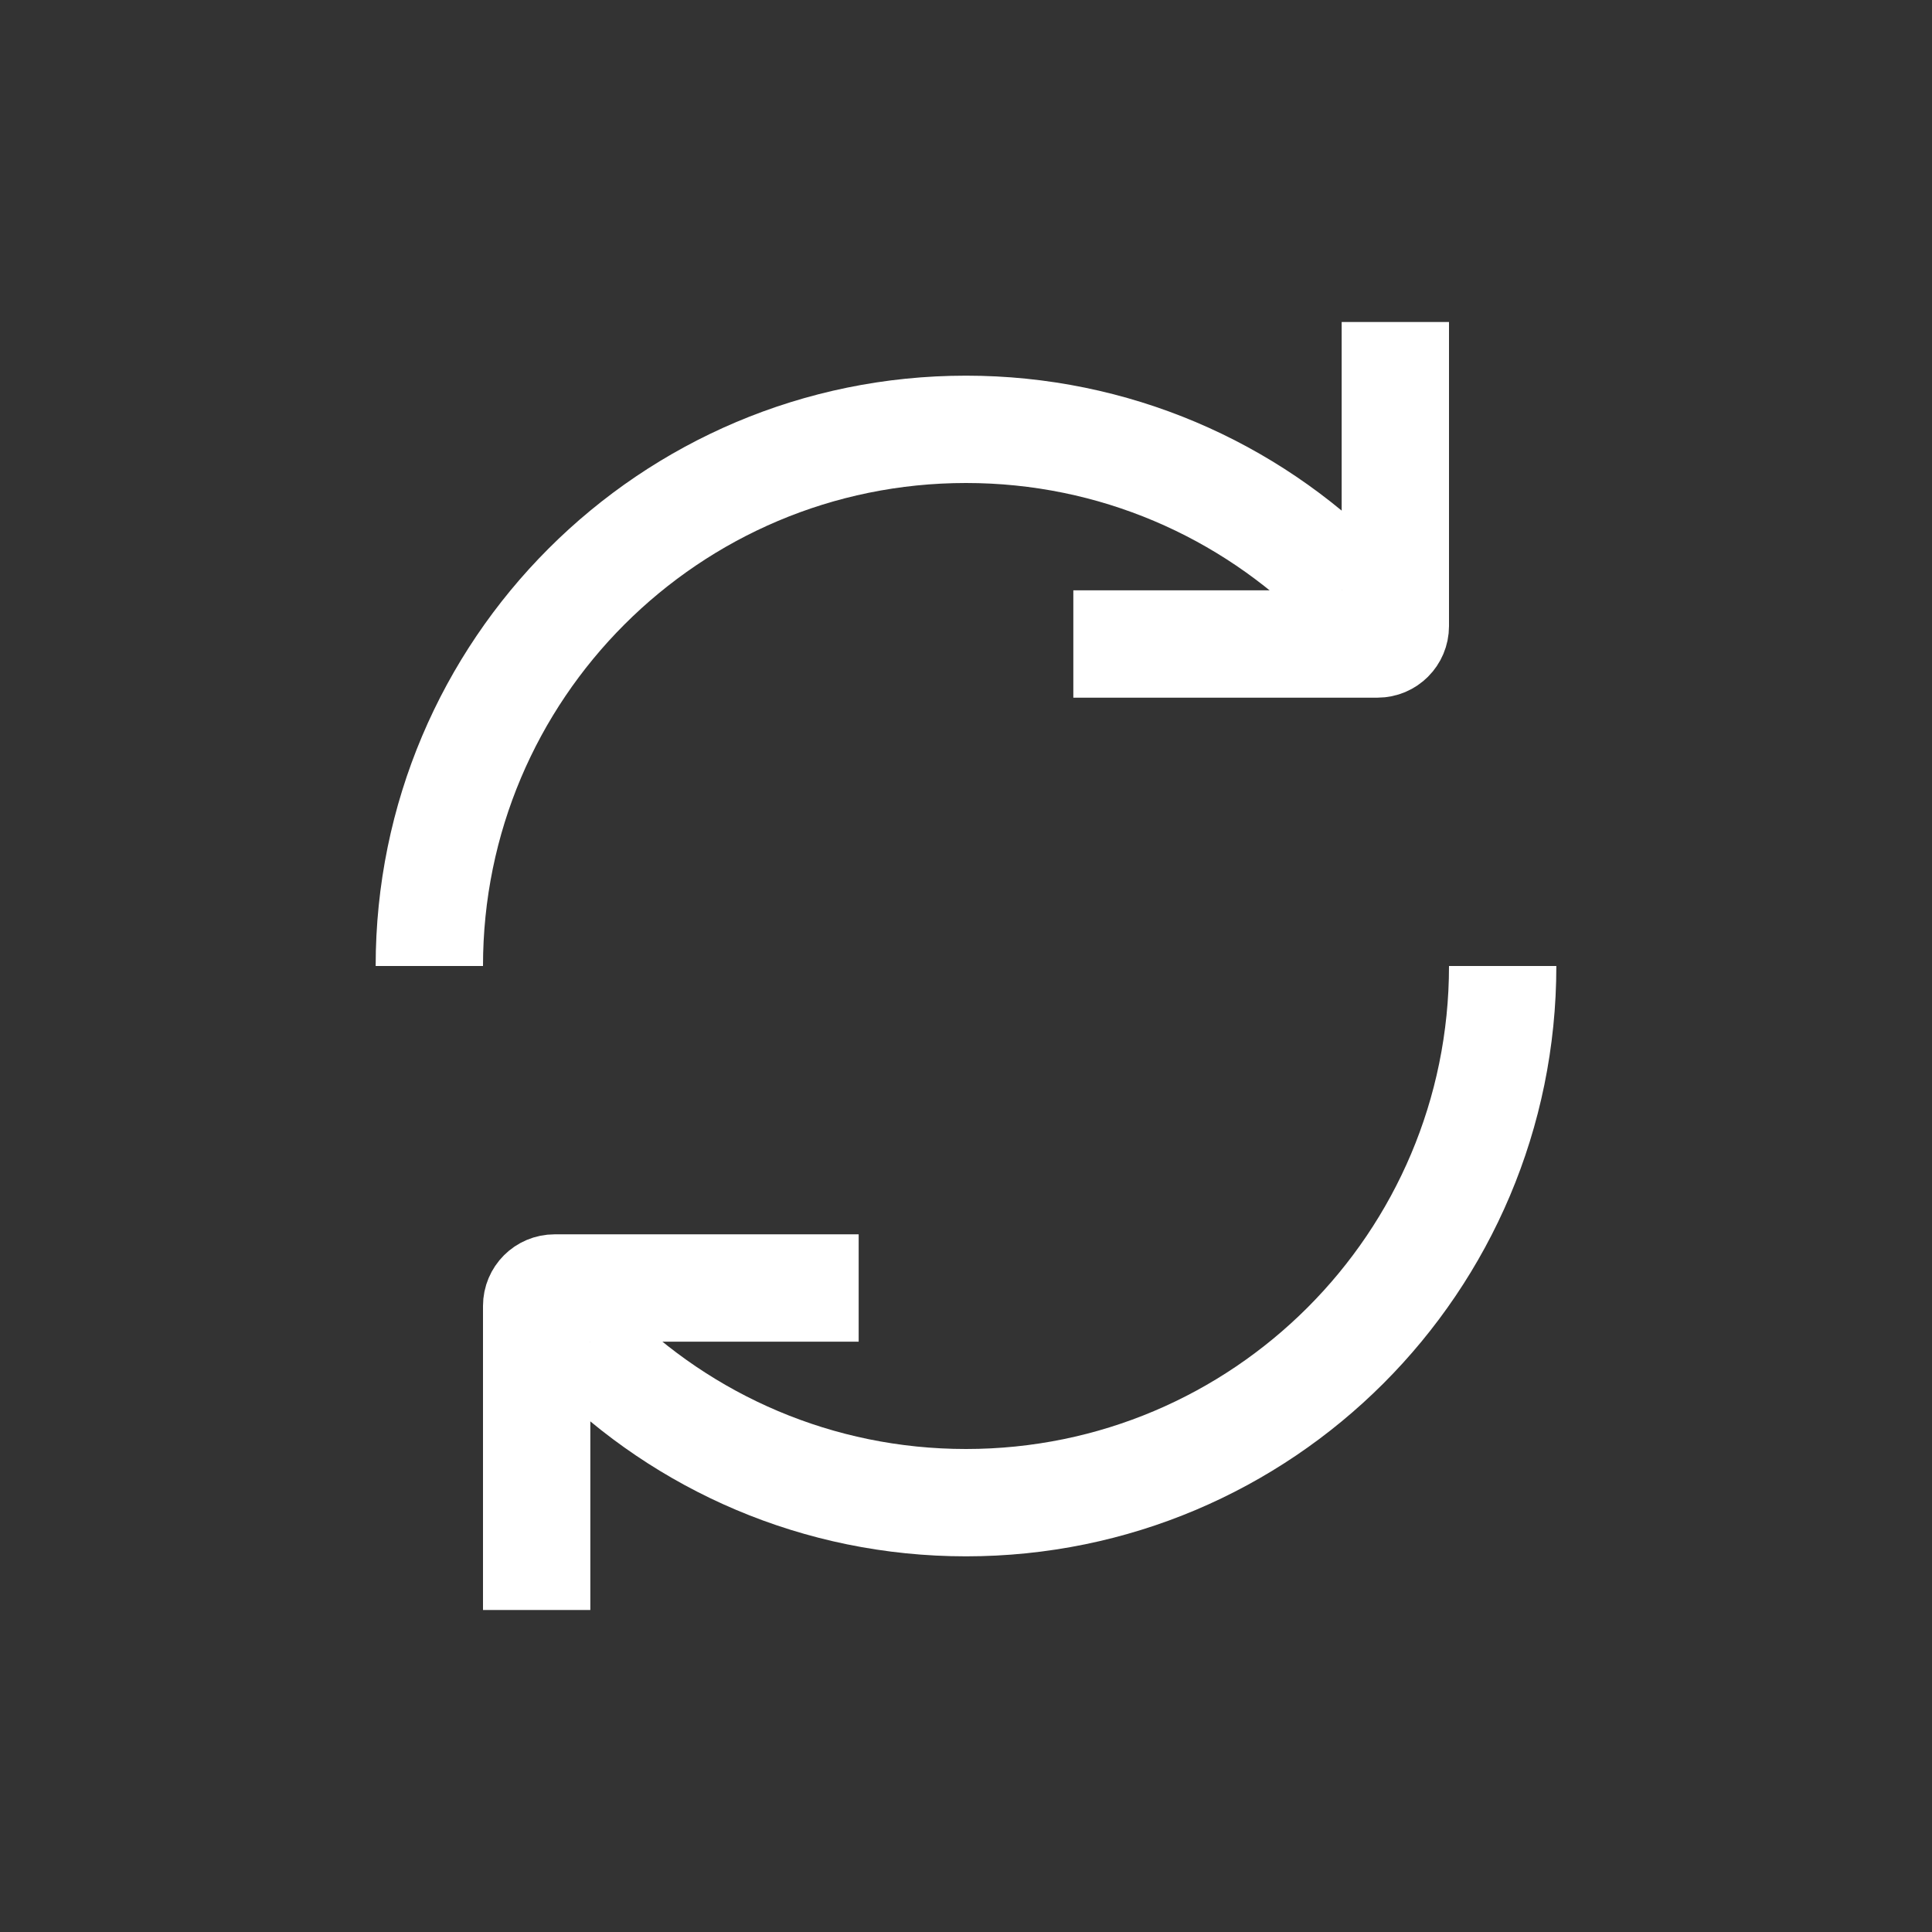 <?xml version="1.0" encoding="UTF-8"?>
<svg id="Artwork" xmlns="http://www.w3.org/2000/svg" viewBox="0 0 1080 1080">
  <rect x="0" y="0" width="1080" height="1080" fill="#333333" stroke="none"/>
  <defs>
    <style>
      .cls-1 {
        fill: none;
        stroke: #fff;
        stroke-width: 60px;
      }
    </style>
  </defs>
  <path class="cls-1" d="M840,540c0,165.69-134.31,300-300,300-82.84,0-157.84-33.58-212.13-87.87"/>
  <path class="cls-1" d="M240,540c0-165.69,134.31-300,300-300,82.84,0,157.84,33.58,212.13,87.87"/>
  <path class="cls-1" d="M780,180v170c0,5.52-4.48,10-10,10h-170"/>
  <path class="cls-1" d="M300,900v-170c0-5.52,4.48-10,10-10h170"/>
</svg>